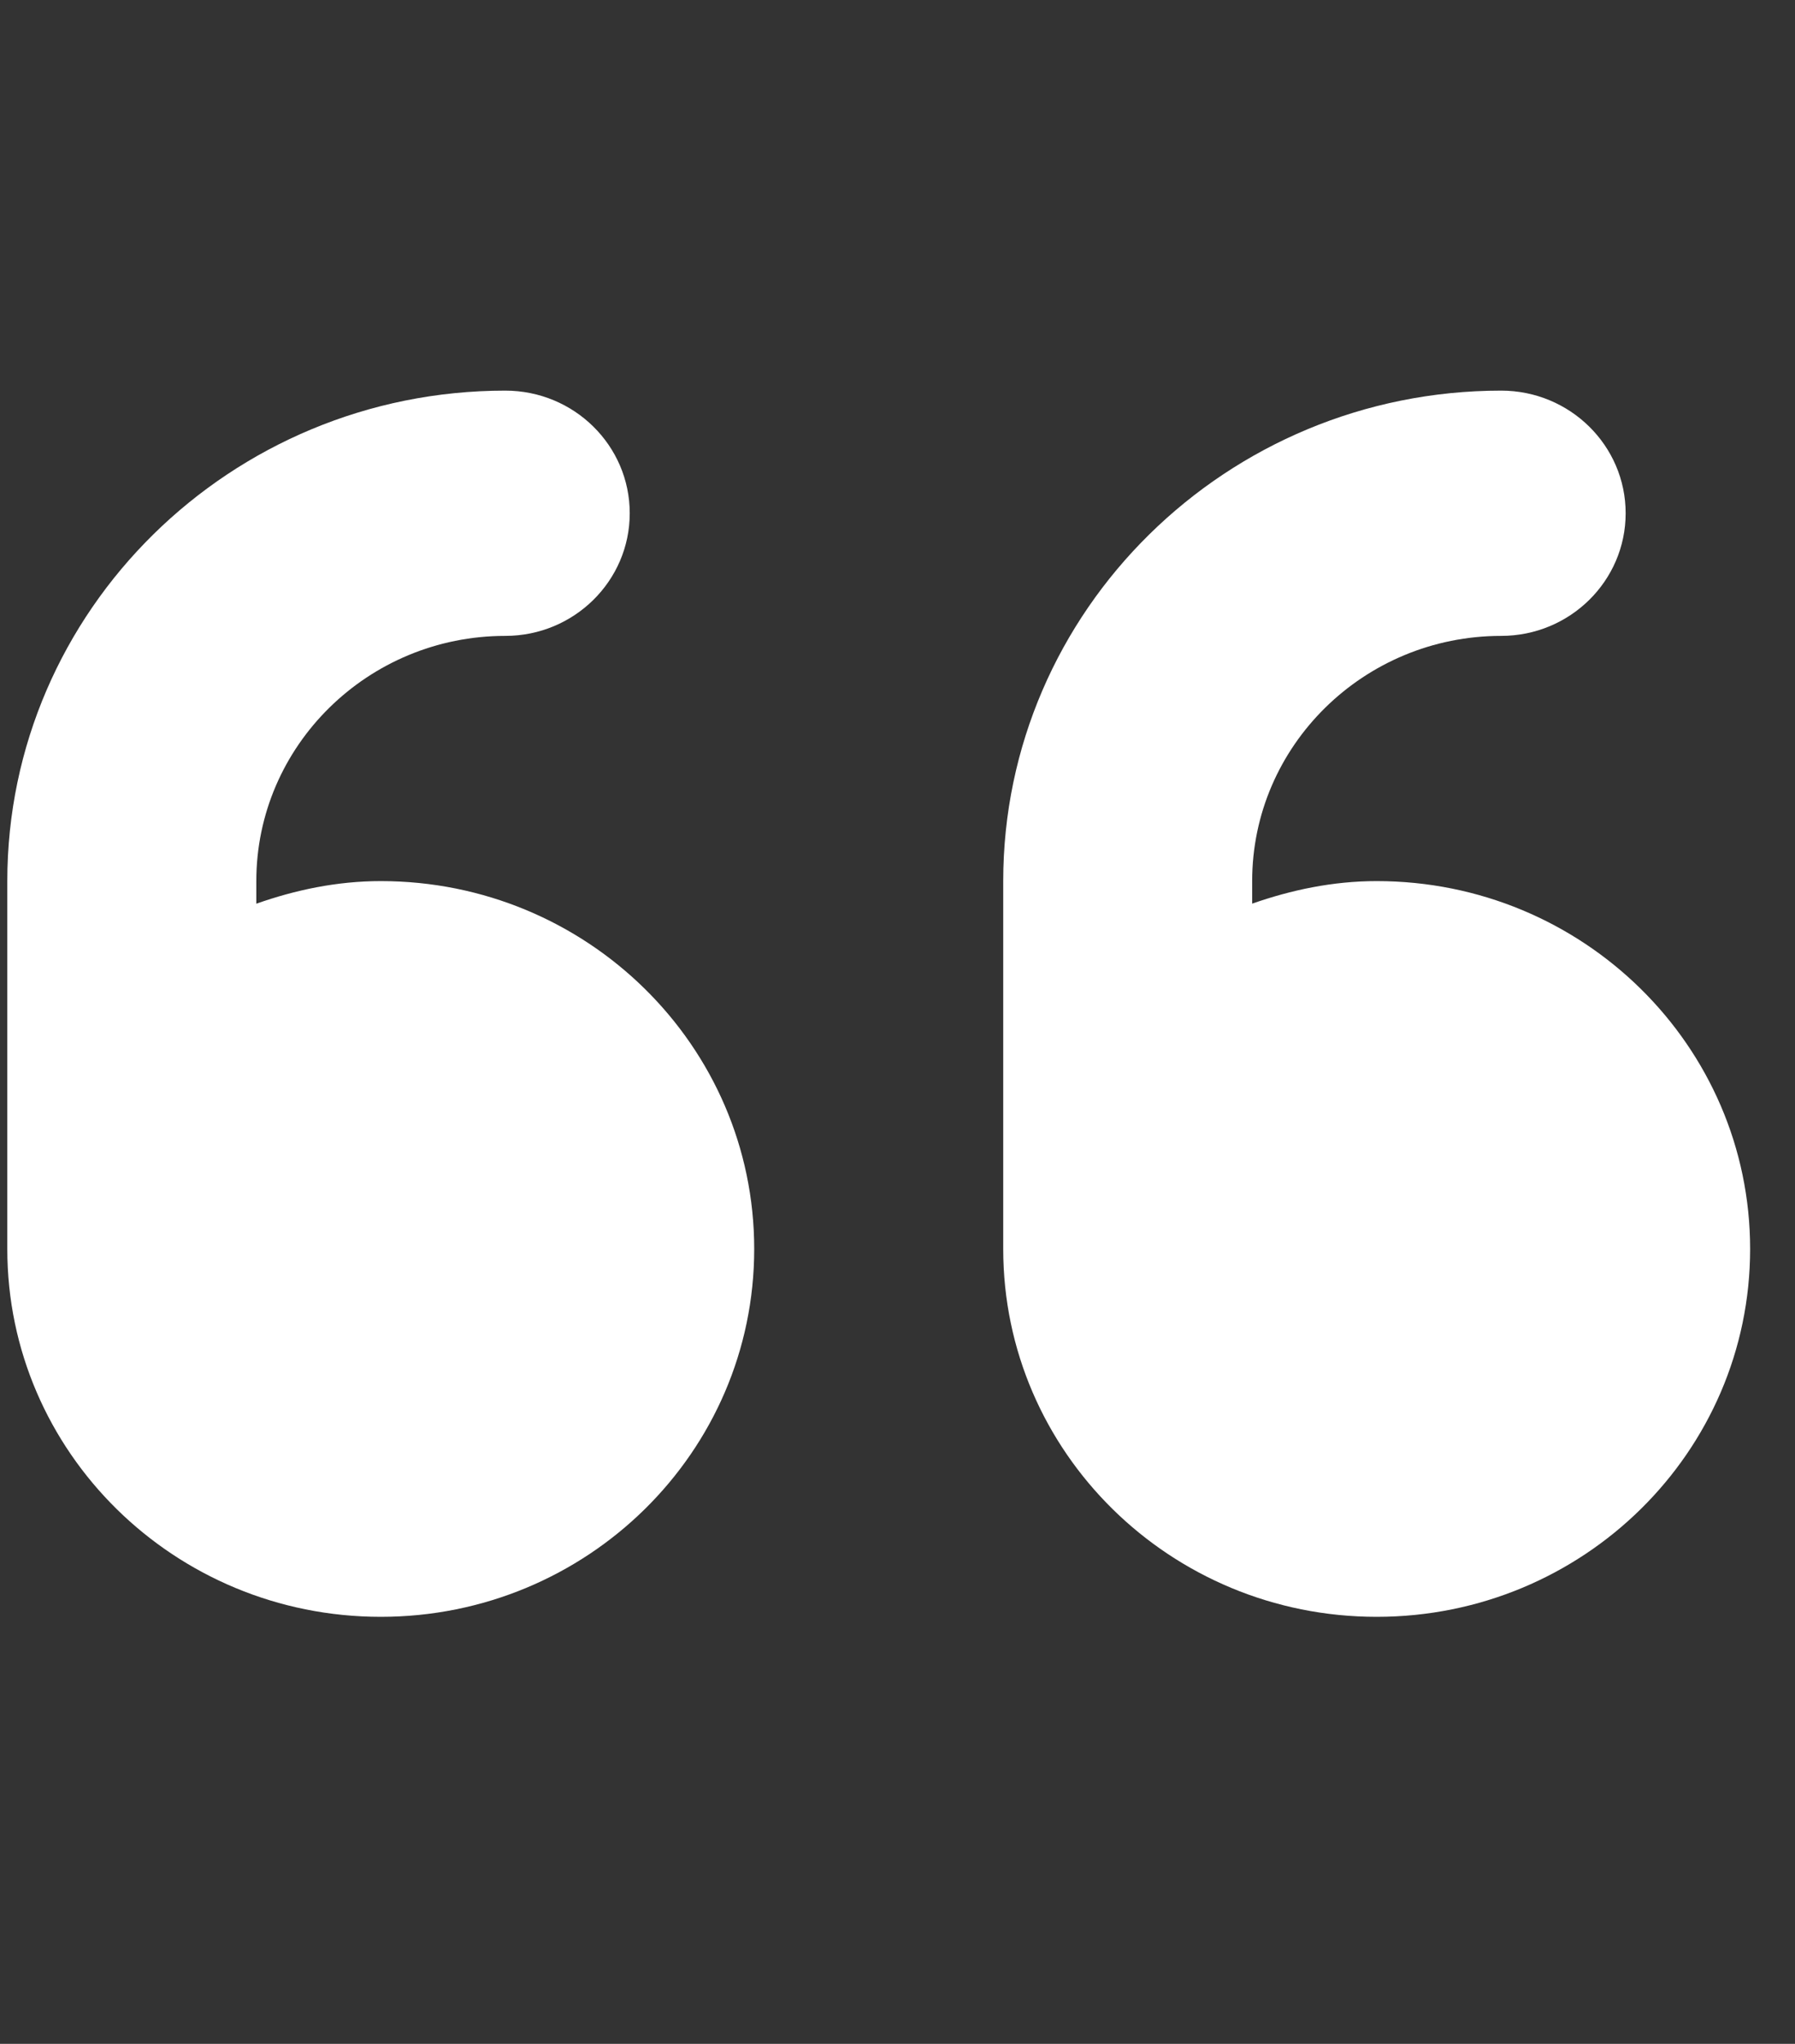 <svg width="29" height="33" viewBox="0 0 29 33" fill="none" xmlns="http://www.w3.org/2000/svg">
<rect x="0" y="0" width="29" height="33" fill="#333333" stroke="none"/>
<g id="frame" clip-path="url(#clip0_1437_18825)">
<path id="vector" d="M6.152 14.226C5.443 14.226 4.772 14.369 4.141 14.591V14.226C4.141 12.042 5.944 10.267 8.163 10.267C9.274 10.267 10.174 9.38 10.174 8.287C10.174 7.194 9.275 6.307 8.163 6.307C3.727 6.307 0.118 9.858 0.118 14.226V20.166C0.118 23.446 2.819 26.105 6.152 26.105C9.484 26.105 12.185 23.446 12.185 20.166C12.185 16.885 9.483 14.226 6.152 14.226ZM22.242 14.226C21.533 14.226 20.862 14.369 20.23 14.59V14.226C20.23 12.042 22.034 10.267 24.253 10.267C25.363 10.267 26.264 9.38 26.264 8.287C26.264 7.194 25.363 6.307 24.253 6.307C19.817 6.307 16.208 9.86 16.208 14.226V20.166C16.208 23.446 18.909 26.105 22.242 26.105C25.574 26.105 28.275 23.446 28.275 20.166C28.275 16.885 25.573 14.226 22.242 14.226Z" fill="white"/>
</g>
<defs>
<clipPath id="clip0_1437_18825">
<rect width="28.157" height="31.677" fill="white" transform="translate(0.118 0.368)"/>
</clipPath>
</defs>
</svg>
